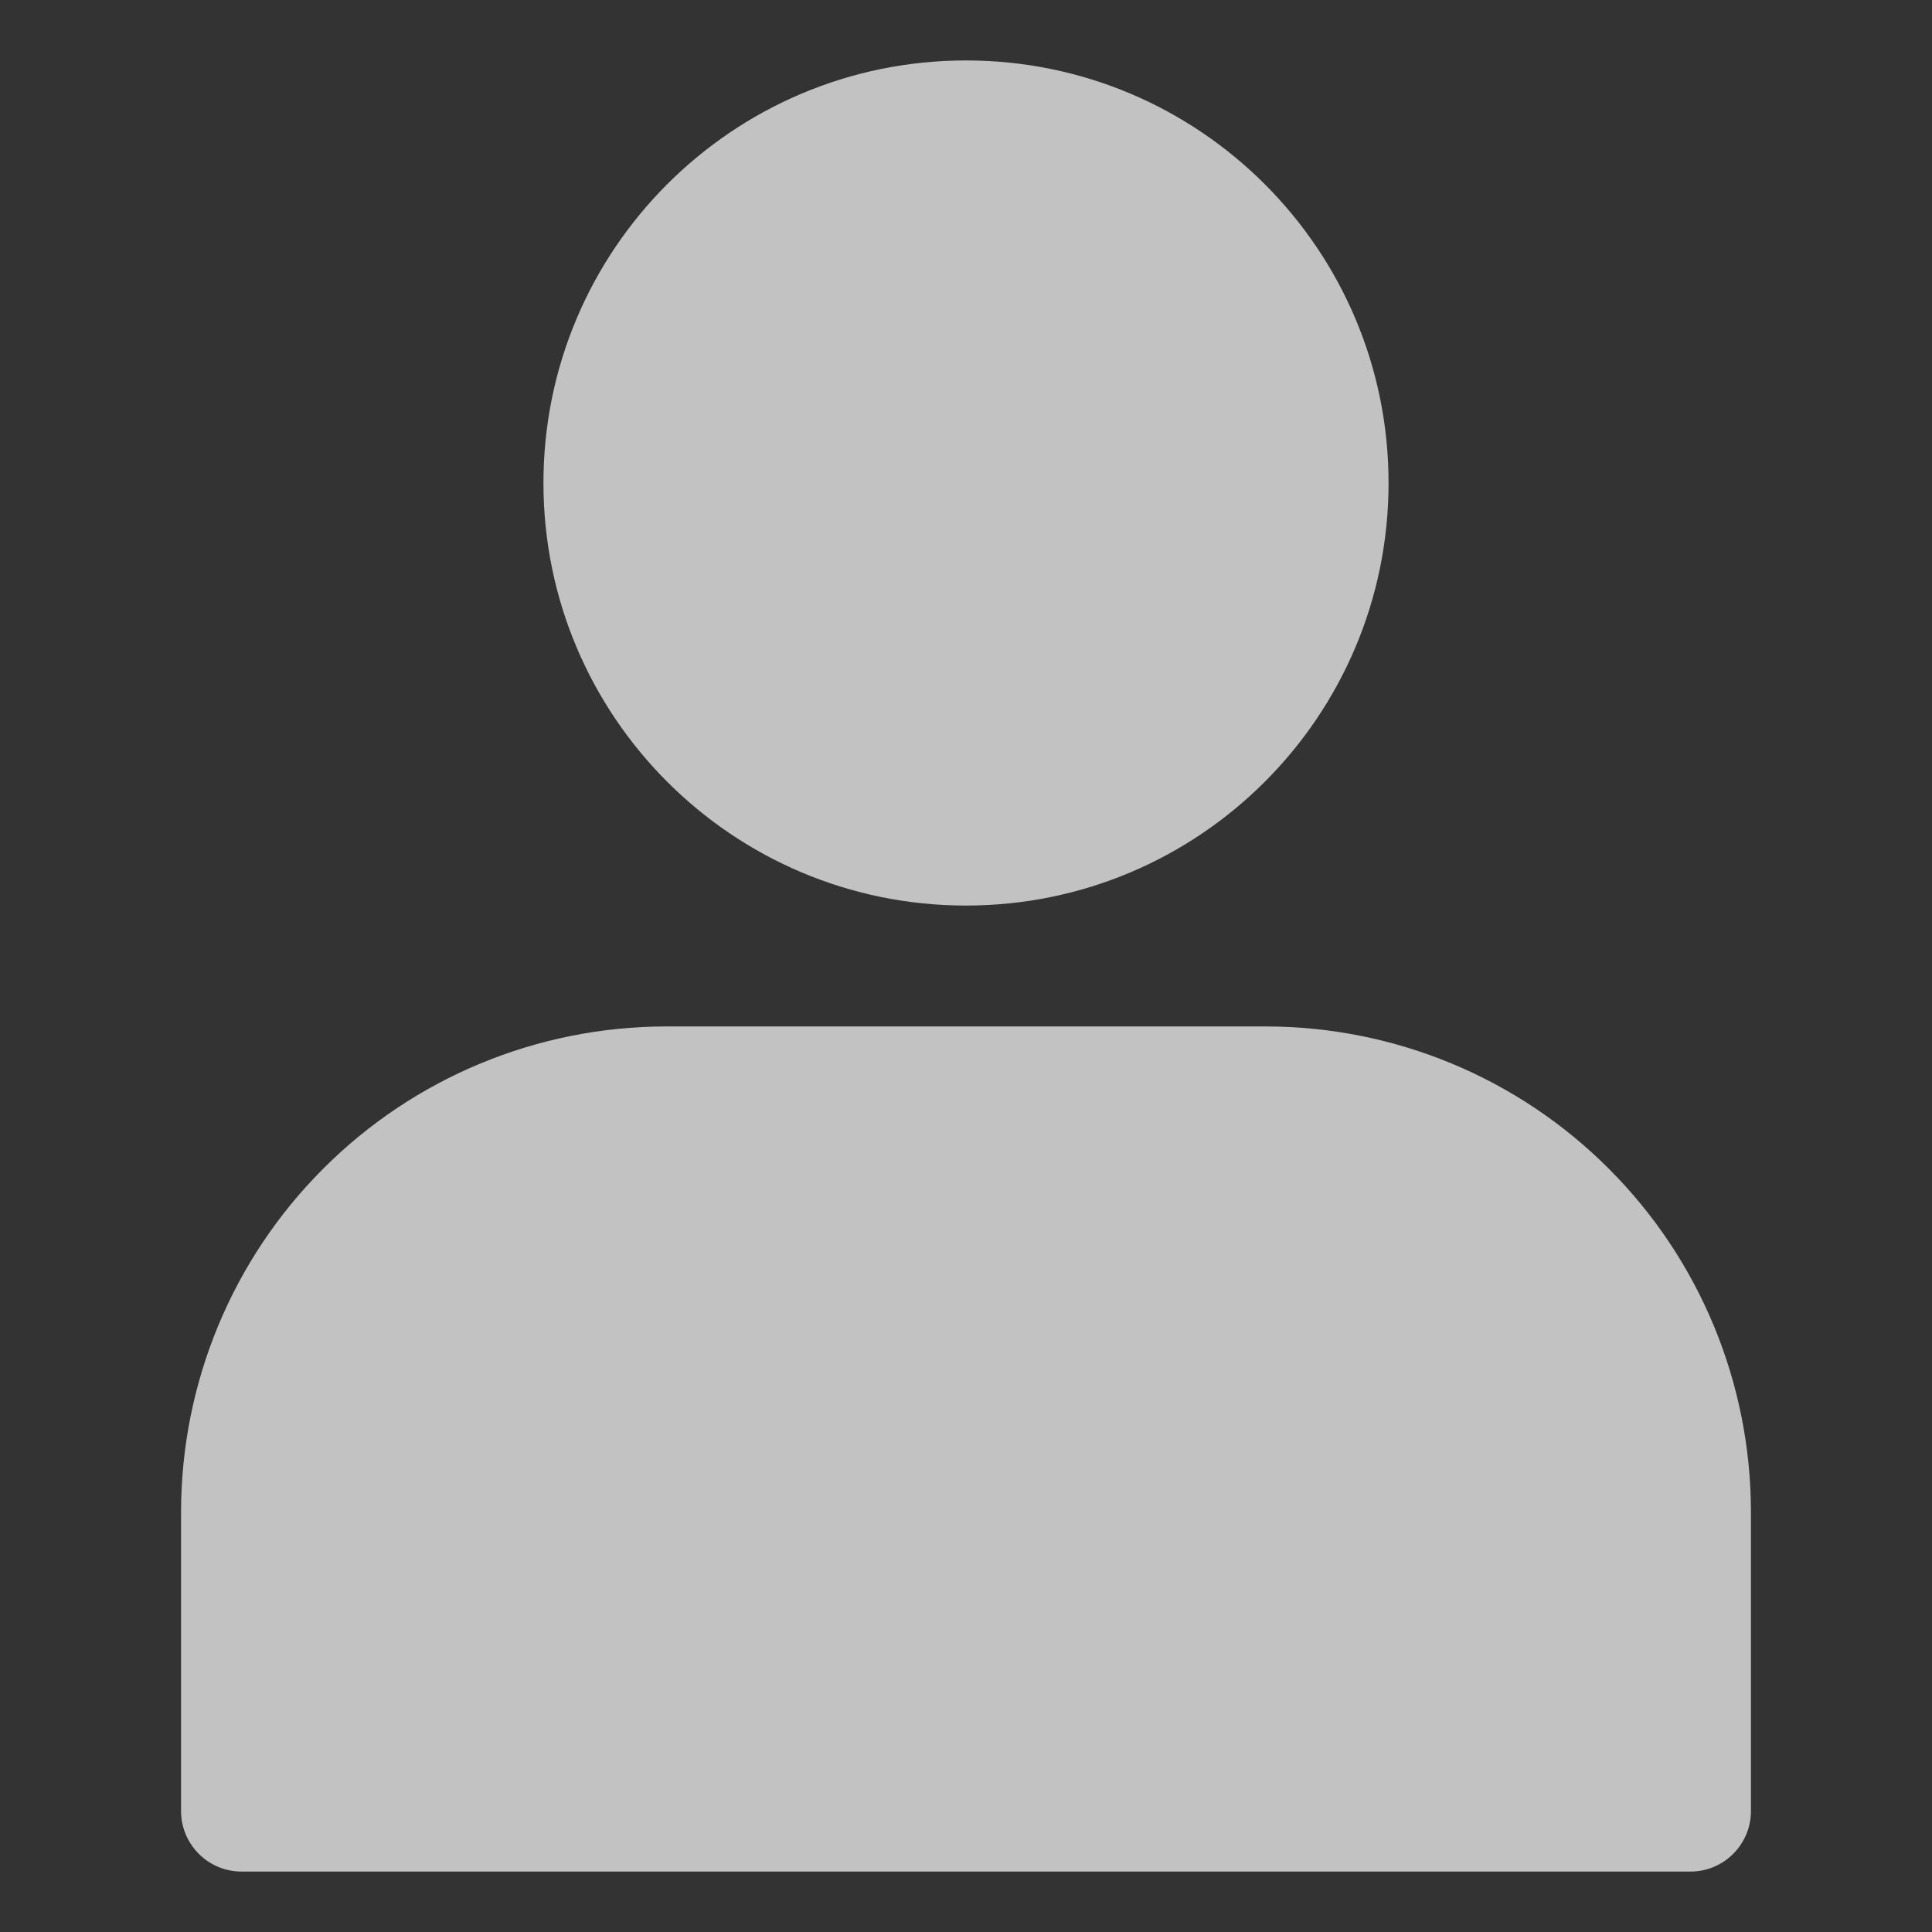 <?xml version="1.0" encoding="UTF-8"?> <svg xmlns="http://www.w3.org/2000/svg" width="14" height="14" viewBox="0 0 14 14" fill="none"><rect x="0" y="0" width="14" height="14" fill="#333333" stroke="none"/><path d="M7 6.562C8.691 6.562 10.062 5.191 10.062 3.5C10.062 1.809 8.691 0.438 7 0.438C5.309 0.438 3.938 1.809 3.938 3.5C3.938 5.191 5.309 6.562 7 6.562Z" fill="white" fill-opacity="0.7"></path><path d="M9.174 7.438H4.826C3.894 7.439 3.001 7.809 2.343 8.468C1.684 9.126 1.314 10.019 1.312 10.951V13.125C1.312 13.241 1.359 13.352 1.441 13.434C1.523 13.516 1.634 13.562 1.75 13.562H12.25C12.366 13.562 12.477 13.516 12.559 13.434C12.641 13.352 12.688 13.241 12.688 13.125V10.951C12.686 10.019 12.316 9.126 11.657 8.468C10.999 7.809 10.106 7.439 9.174 7.438Z" fill="white" fill-opacity="0.7"></path></svg> 